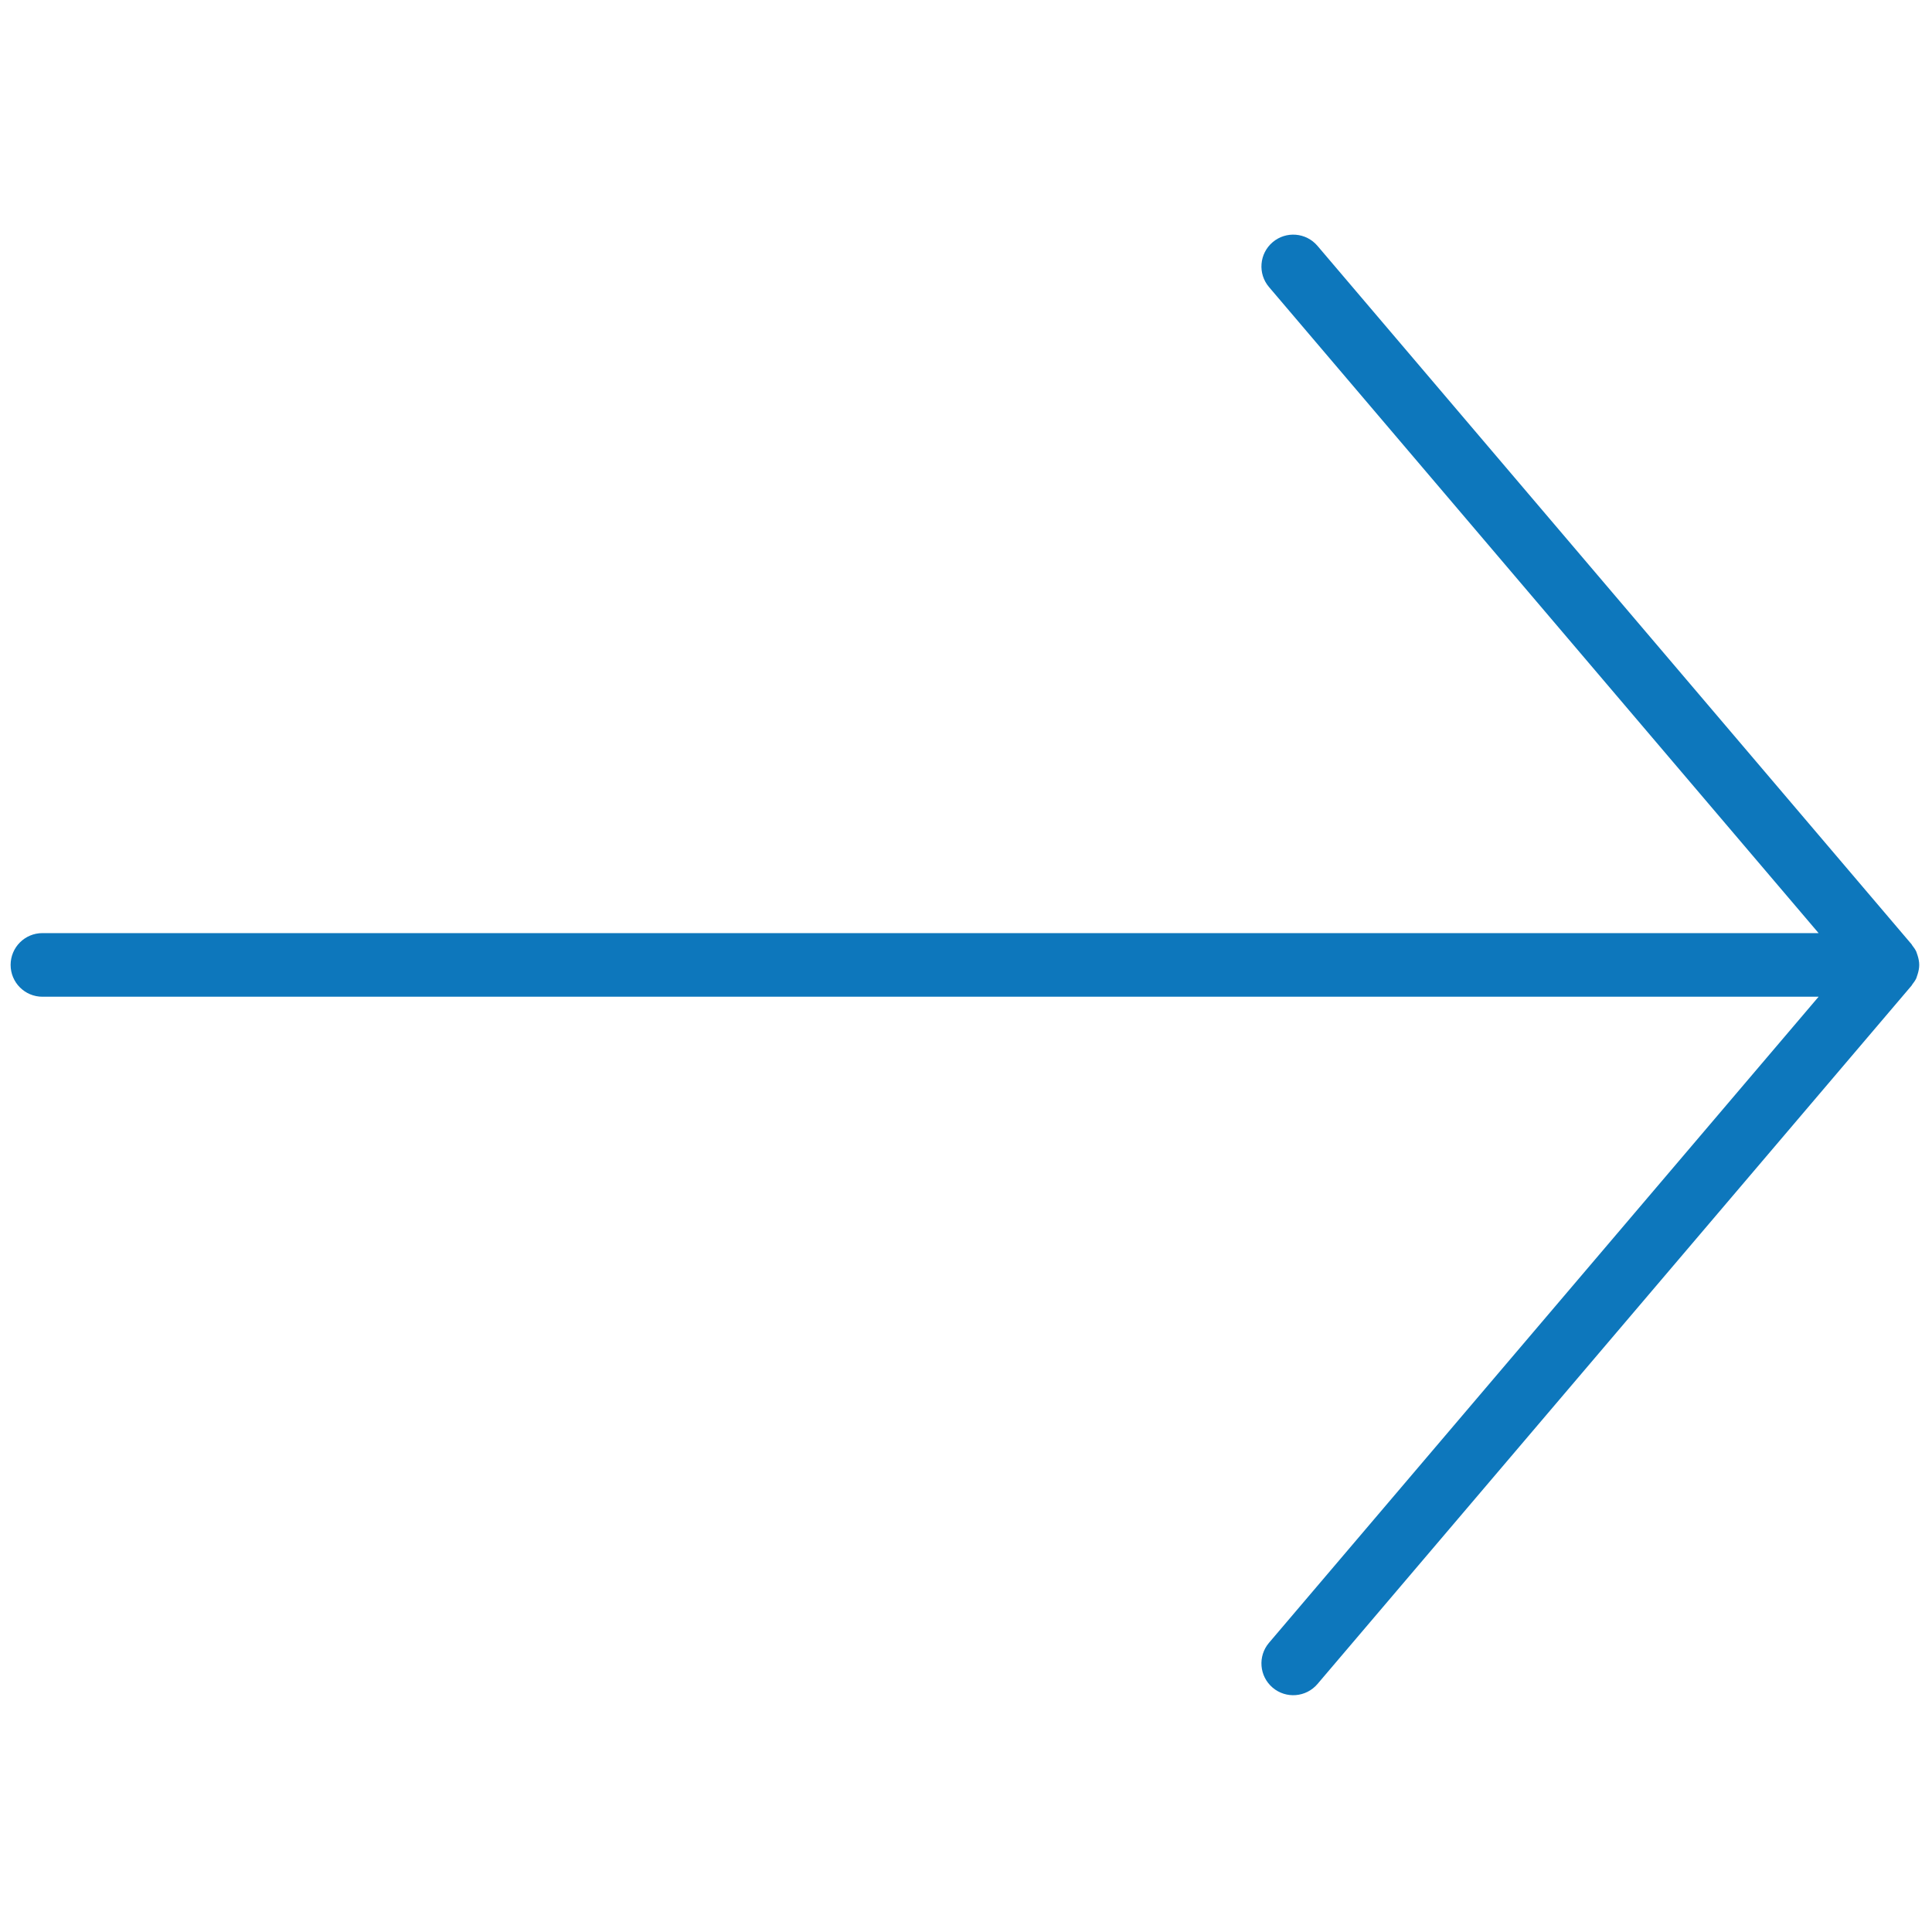 <svg xmlns="http://www.w3.org/2000/svg" xmlns:xlink="http://www.w3.org/1999/xlink" version="1.1" width="256" height="256" viewBox="0 0 256 256" xml:space="preserve">

<defs>
</defs>
<g style="stroke: none; stroke-width: 0; stroke-dasharray: none; stroke-linecap: butt; stroke-linejoin: miter; stroke-miterlimit: 10; fill: none; fill-rule: nonzero; opacity: 1;" transform="translate(1.407 1.407) scale(2.81 2.81)" >
	<path d="M 59.51 10.921 c -0.63 0.537 -0.708 1.483 -0.171 2.114 L 85.255 43.5 H 1.5 C 0.671 43.5 0 44.171 0 45 s 0.671 1.5 1.5 1.5 h 83.755 L 59.339 76.965 c -0.536 0.63 -0.461 1.577 0.171 2.114 c 0.631 0.537 1.577 0.46 2.114 -0.17 l 28.019 -32.938 c 0.014 -0.016 0.019 -0.038 0.032 -0.054 c 0.07 -0.09 0.138 -0.182 0.187 -0.288 c 0.012 -0.026 0.016 -0.053 0.026 -0.079 c 0.013 -0.032 0.022 -0.063 0.032 -0.095 C 89.968 45.306 90 45.153 90 45 c 0 0 0 0 0 0 s 0 0 0 0 c 0 -0.153 -0.032 -0.306 -0.08 -0.455 c -0.01 -0.032 -0.019 -0.063 -0.032 -0.094 c -0.01 -0.026 -0.015 -0.053 -0.027 -0.079 c -0.049 -0.106 -0.117 -0.198 -0.187 -0.288 c -0.013 -0.017 -0.018 -0.038 -0.032 -0.054 L 61.624 11.092 C 61.087 10.461 60.141 10.384 59.51 10.921 z" style="stroke: none; stroke-width: 1; stroke-dasharray: none; stroke-linecap: butt; stroke-linejoin: miter; stroke-miterlimit: 10; fill: #0D77BC; fill-rule: nonzero; opacity: 1;" transform=" matrix(1 0 0 1 0 0) " stroke-linecap="round" />
</g>
</svg>
